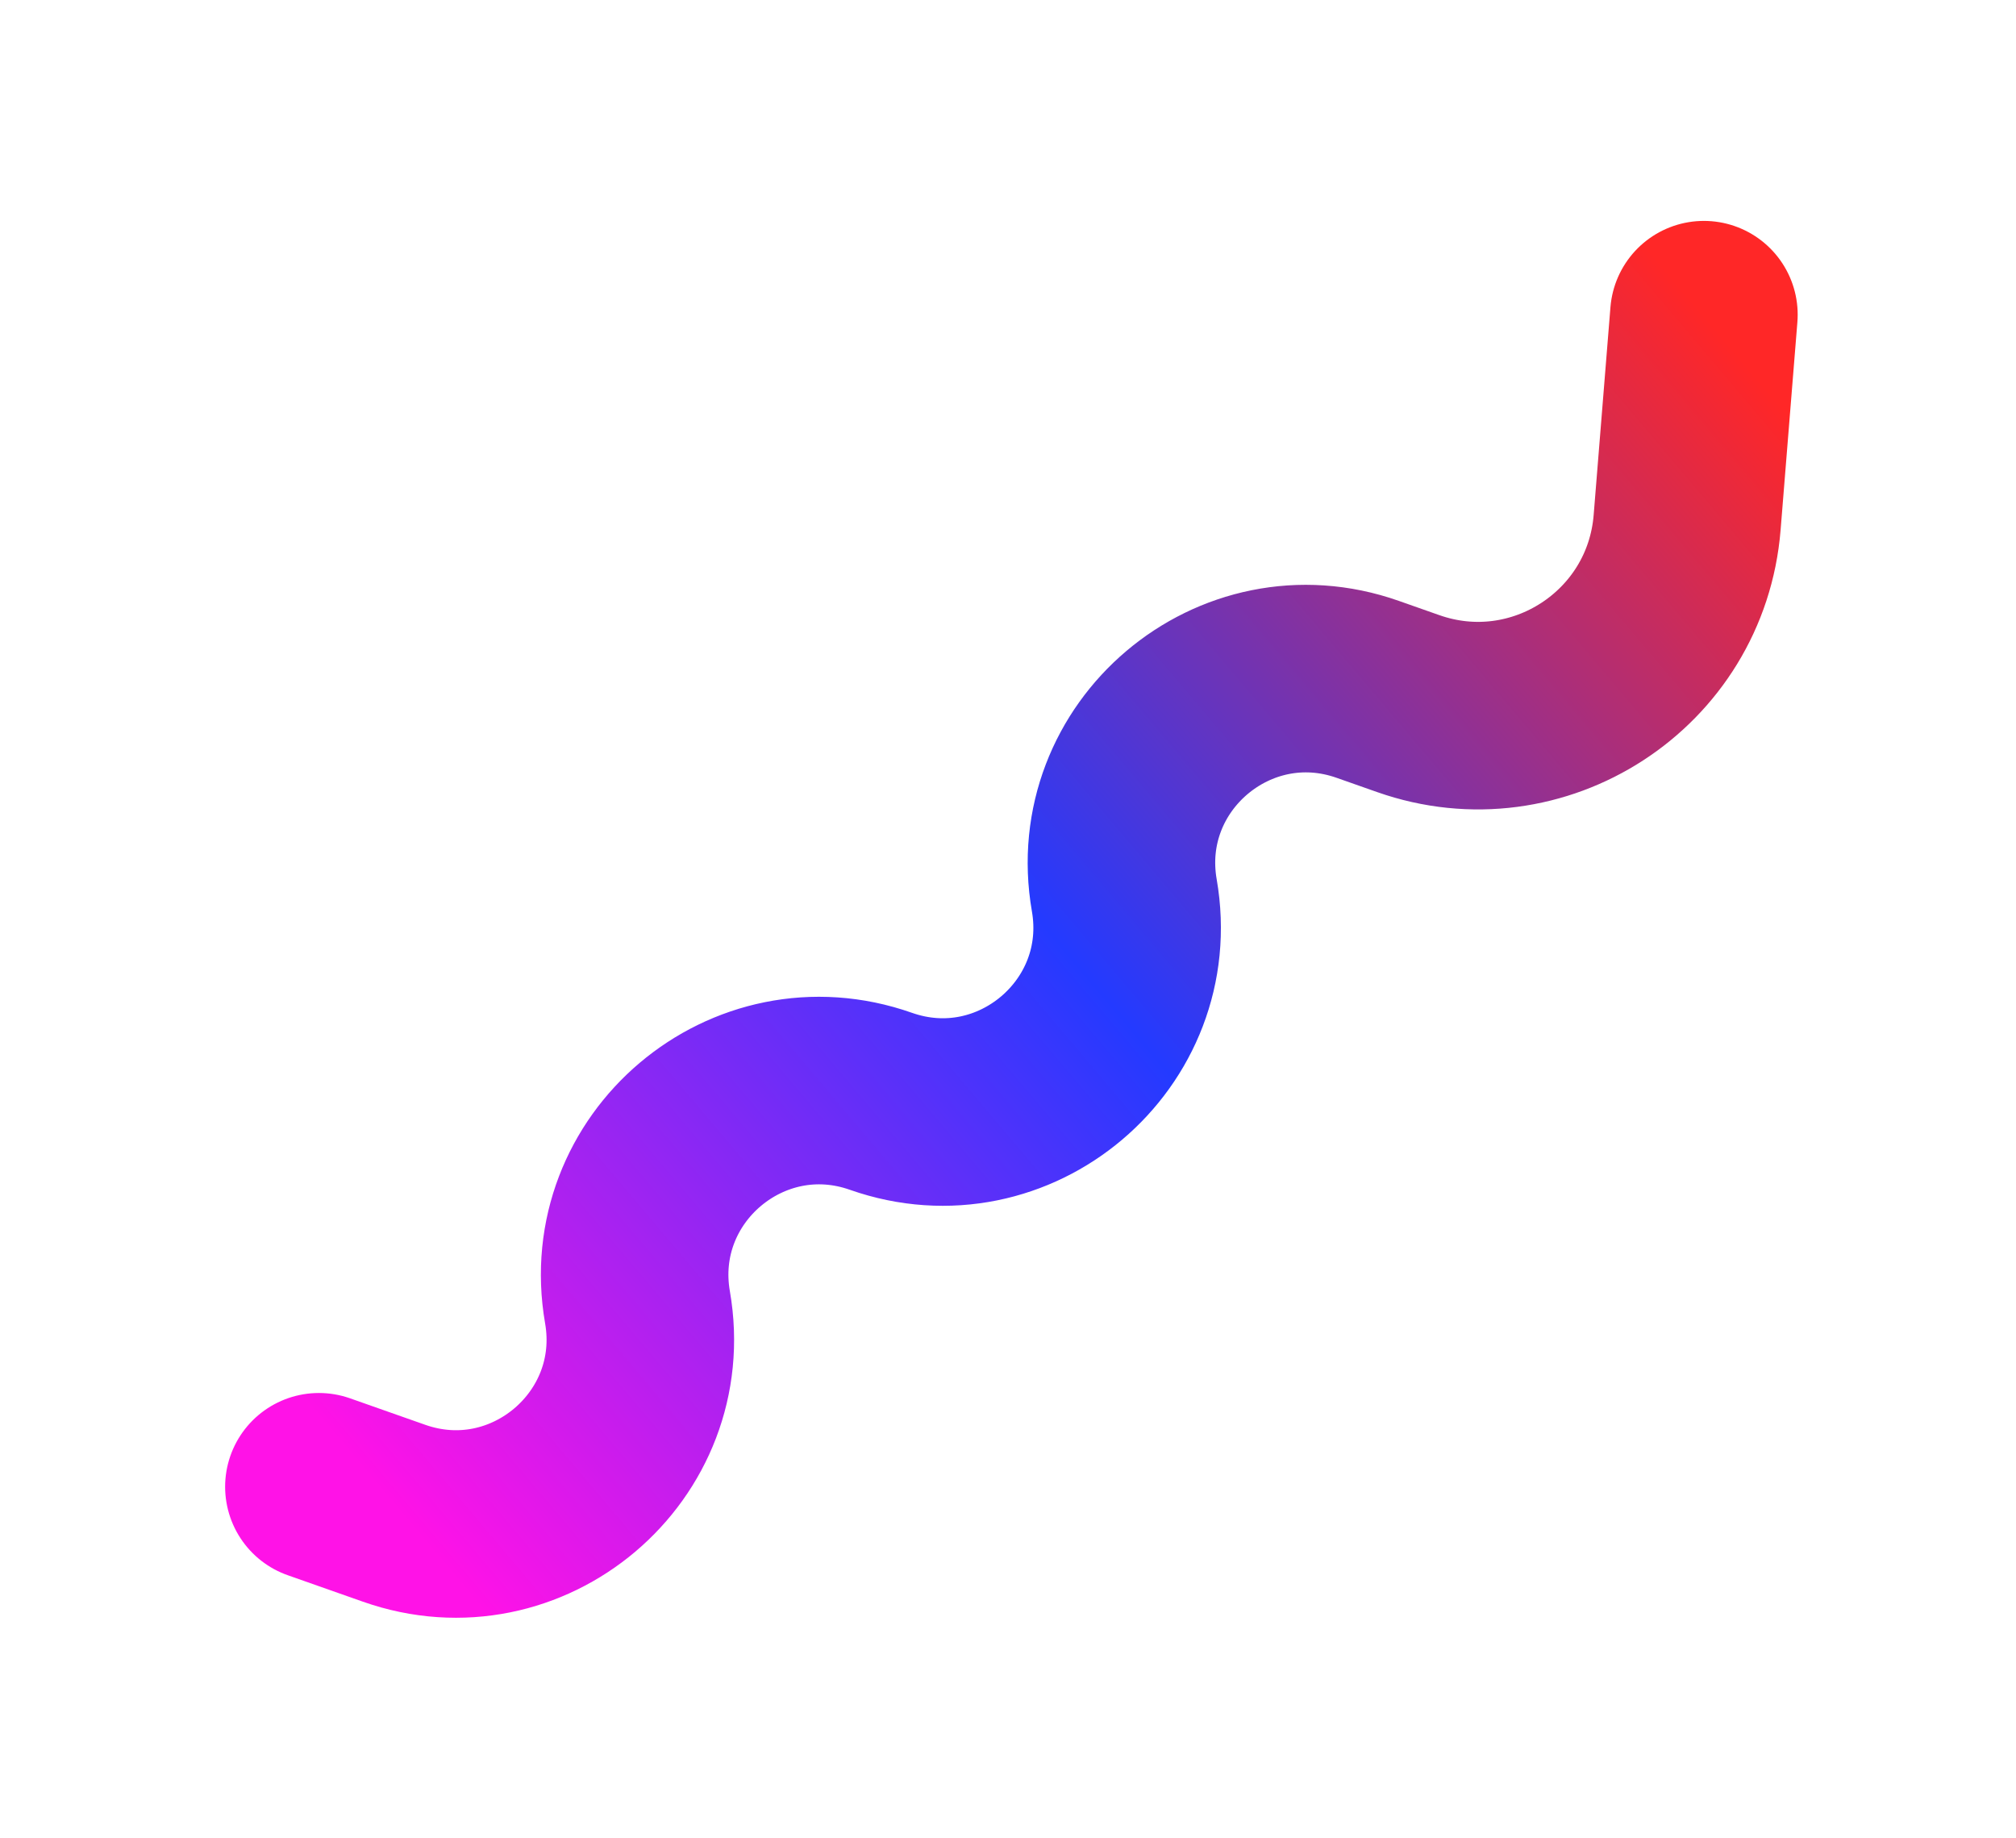 <svg xmlns="http://www.w3.org/2000/svg" width="215" height="196" viewBox="0 0 215 196" fill="none"><g filter="url(#filter0_f_29_2)"><path d="M181.717 33.556L179.927 55.716C178.744 70.352 164.028 79.905 150.177 75.027L145.86 73.507C131.657 68.505 117.319 80.636 119.902 95.471V95.471C122.484 110.306 108.147 122.438 93.944 117.436V117.436C79.741 112.434 65.404 124.565 67.986 139.4V139.4C70.568 154.235 56.231 166.367 42.028 161.365L34.009 158.541" stroke="url(#paint0_linear_29_2)" stroke-width="20" stroke-linecap="round"></path></g><defs><filter id="filter0_f_29_2" x="0.906" y="0.456" width="213.912" height="195.167" filterUnits="userSpaceOnUse" color-interpolation-filters="sRGB"><feGaussianBlur stdDeviation="11.55"></feGaussianBlur></filter><linearGradient id="paint0_linear_29_2" x1="186.456" y1="39.156" x2="38.748" y2="164.14" gradientUnits="userSpaceOnUse"><stop stop-color="#FF2727"></stop><stop offset="0.495" stop-color="#243AFF"></stop><stop offset="0.975" stop-color="#FF12E7"></stop></linearGradient></defs></svg>